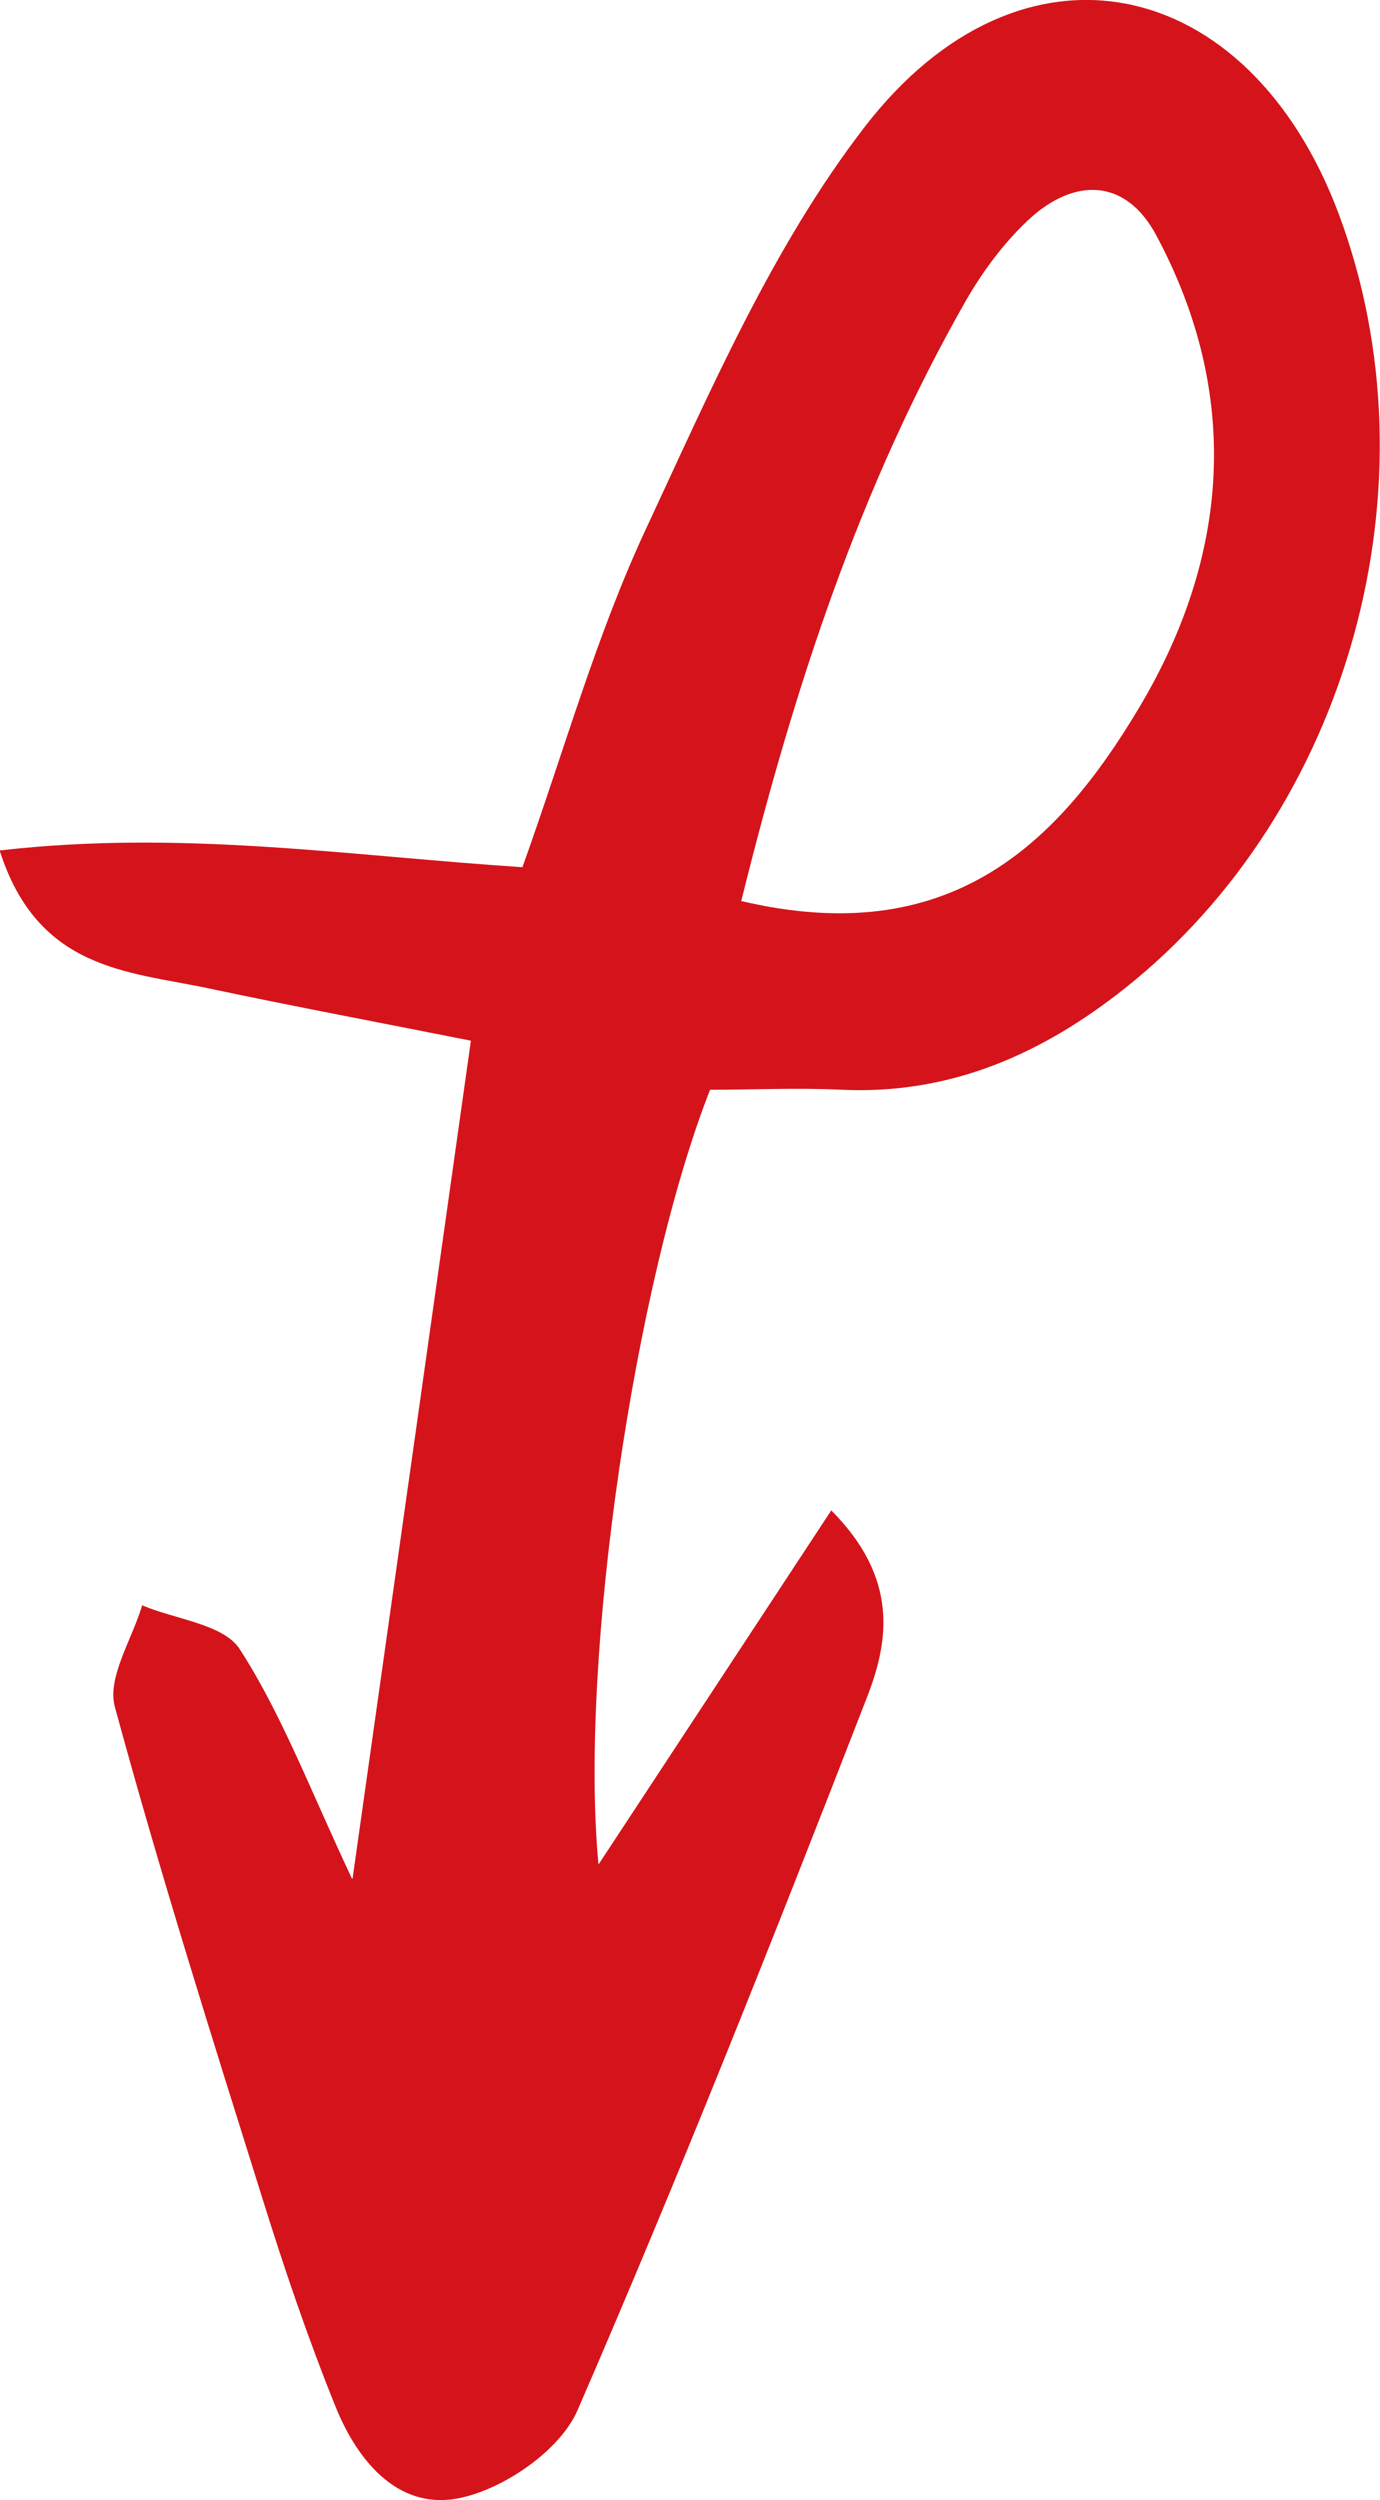 <?xml version="1.0" encoding="UTF-8"?> <svg xmlns="http://www.w3.org/2000/svg" id="uuid-71b47412-6cad-4ab9-9695-2d833eab10c3" viewBox="0 0 38.83 70.32"><defs><style>.uuid-49e4602e-1cf5-4cae-8c53-24c69d2d00df{fill:#d4141a;}</style></defs><g id="uuid-6ad87ecf-527e-4584-9f6f-773301c589ae"><path class="uuid-49e4602e-1cf5-4cae-8c53-24c69d2d00df" d="m9.92,52.84c1.17-8.28,2.22-15.7,3.33-23.57-2.51-.5-4.97-.96-7.42-1.48-2.24-.47-4.77-.51-5.84-3.87,5.12-.59,9.8.15,14.71.47,1.16-3.23,2.06-6.47,3.46-9.48,1.82-3.9,3.57-7.97,6.17-11.34,4.4-5.71,10.8-4.34,13.34,2.45,2.83,7.57.31,16.75-6.01,21.77-2.33,1.85-4.91,3-7.97,2.86-1.26-.06-2.53,0-3.71,0-2.1,5.33-3.69,15.98-3.14,21.79,2.31-3.51,4.34-6.6,6.55-9.96,1.92,1.93,1.61,3.71,1,5.27-2.61,6.72-5.27,13.43-8.14,20.04-.48,1.1-1.97,2.14-3.19,2.44-1.78.45-2.97-.95-3.61-2.52-.78-1.93-1.45-3.9-2.07-5.89-1.44-4.59-2.89-9.18-4.15-13.82-.22-.82.49-1.9.77-2.85.94.4,2.3.53,2.75,1.24,1.18,1.83,1.96,3.91,3.15,6.44Zm10.93-27.5c5.84,1.38,8.89-1.55,11.21-5.45,2.54-4.26,2.87-8.81.47-13.28-.86-1.6-2.31-1.63-3.61-.41-.69.65-1.28,1.45-1.75,2.27-2.95,5.18-4.8,10.77-6.31,16.86Z"></path></g></svg> 